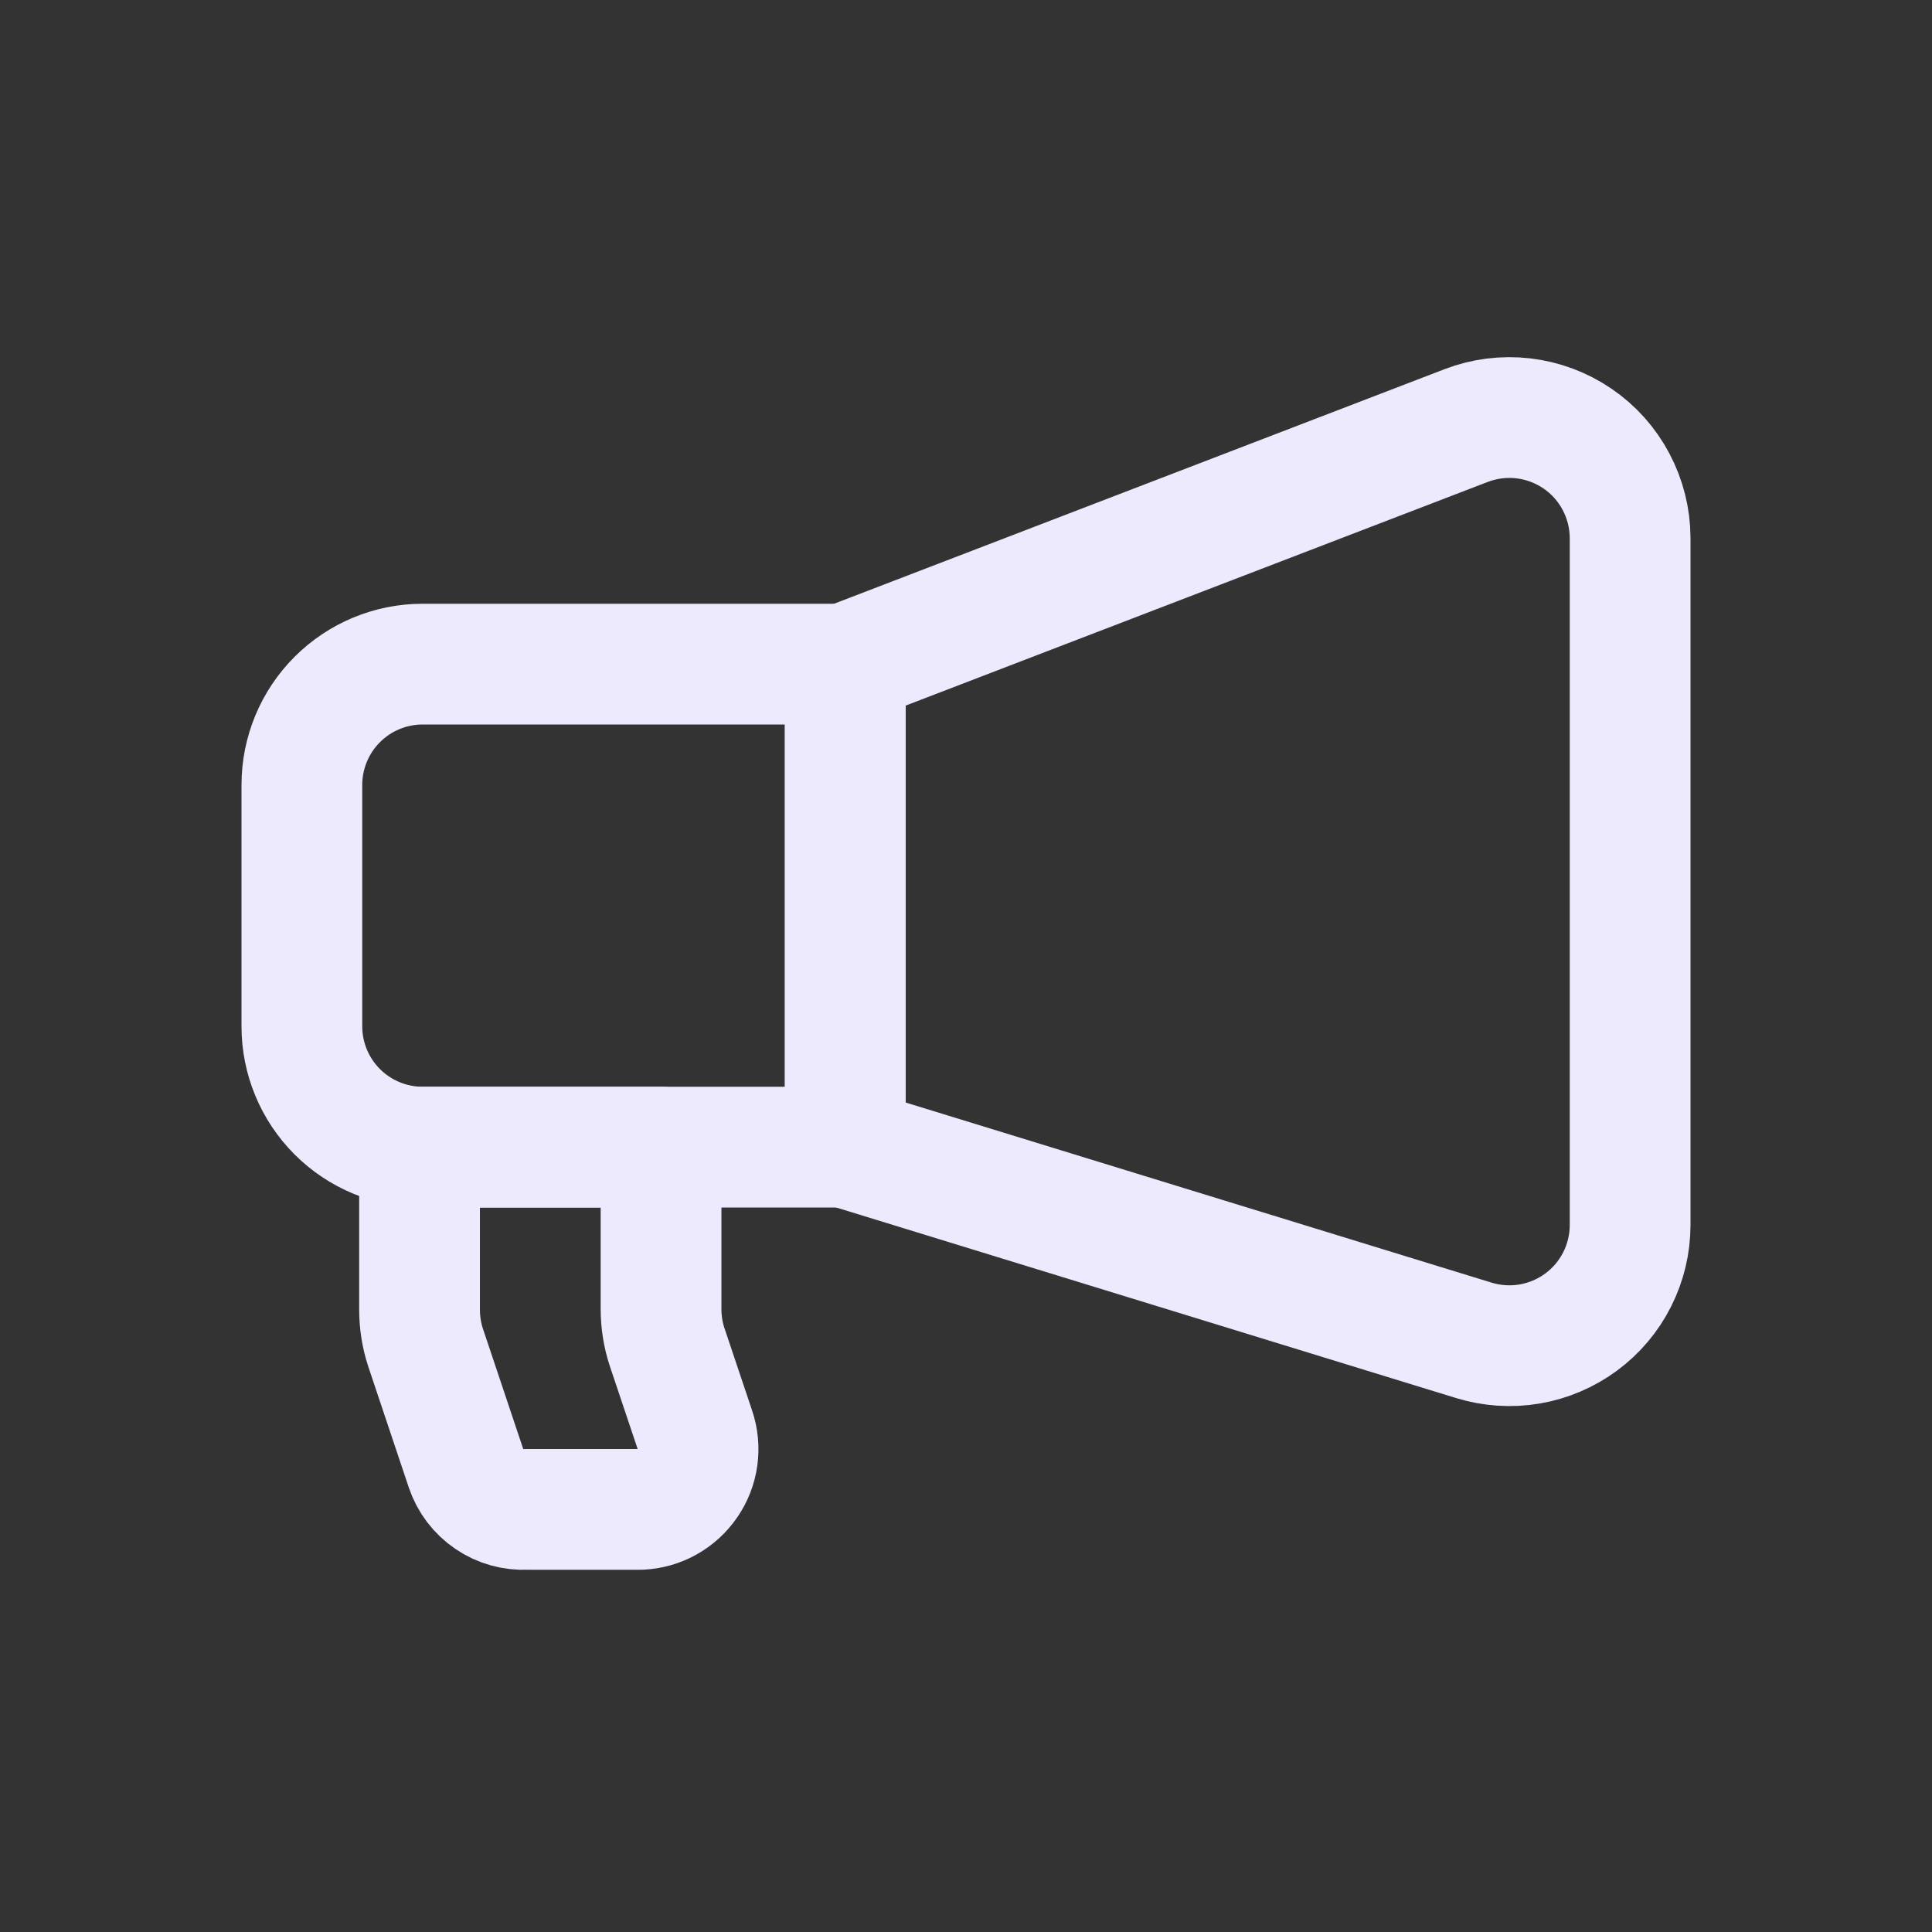 <?xml version="1.0" encoding="UTF-8"?> <svg xmlns="http://www.w3.org/2000/svg" width="32" height="32" viewBox="0 0 32 32" fill="none"><rect x="0" y="0" width="32" height="32" fill="#333333" stroke="none"/><path d="M14 19H7C6.47 19 5.961 18.789 5.586 18.414C5.211 18.039 5 17.53 5 17V13C5 12.47 5.211 11.961 5.586 11.586C5.961 11.211 6.47 11 7 11H14V19Z" stroke="#EDEAFD" stroke-width="2" stroke-linecap="round" stroke-linejoin="round"></path><path d="M24.41 22.2L14 19V11L24.28 7.05C24.582 6.933 24.909 6.892 25.231 6.929C25.553 6.967 25.861 7.082 26.129 7.265C26.397 7.448 26.616 7.693 26.767 7.98C26.919 8.267 26.999 8.586 27 8.91V20.29C27 20.603 26.926 20.912 26.785 21.191C26.644 21.471 26.439 21.713 26.187 21.899C25.935 22.084 25.643 22.209 25.334 22.261C25.026 22.313 24.709 22.292 24.41 22.2V22.2Z" stroke="#EDEAFD" stroke-width="2" stroke-linecap="round" stroke-linejoin="round"></path><path d="M10.609 25H8.719C8.501 25.011 8.285 24.951 8.105 24.828C7.924 24.706 7.789 24.527 7.719 24.32L7.049 22.32C6.982 22.117 6.949 21.904 6.949 21.69V19H10.949V21.68C10.949 21.894 10.982 22.107 11.049 22.31L11.509 23.68C11.559 23.827 11.574 23.983 11.553 24.137C11.532 24.29 11.476 24.436 11.388 24.564C11.301 24.692 11.185 24.798 11.05 24.874C10.915 24.95 10.764 24.993 10.609 25Z" stroke="#EDEAFD" stroke-width="2" stroke-linecap="round" stroke-linejoin="round"></path></svg> 